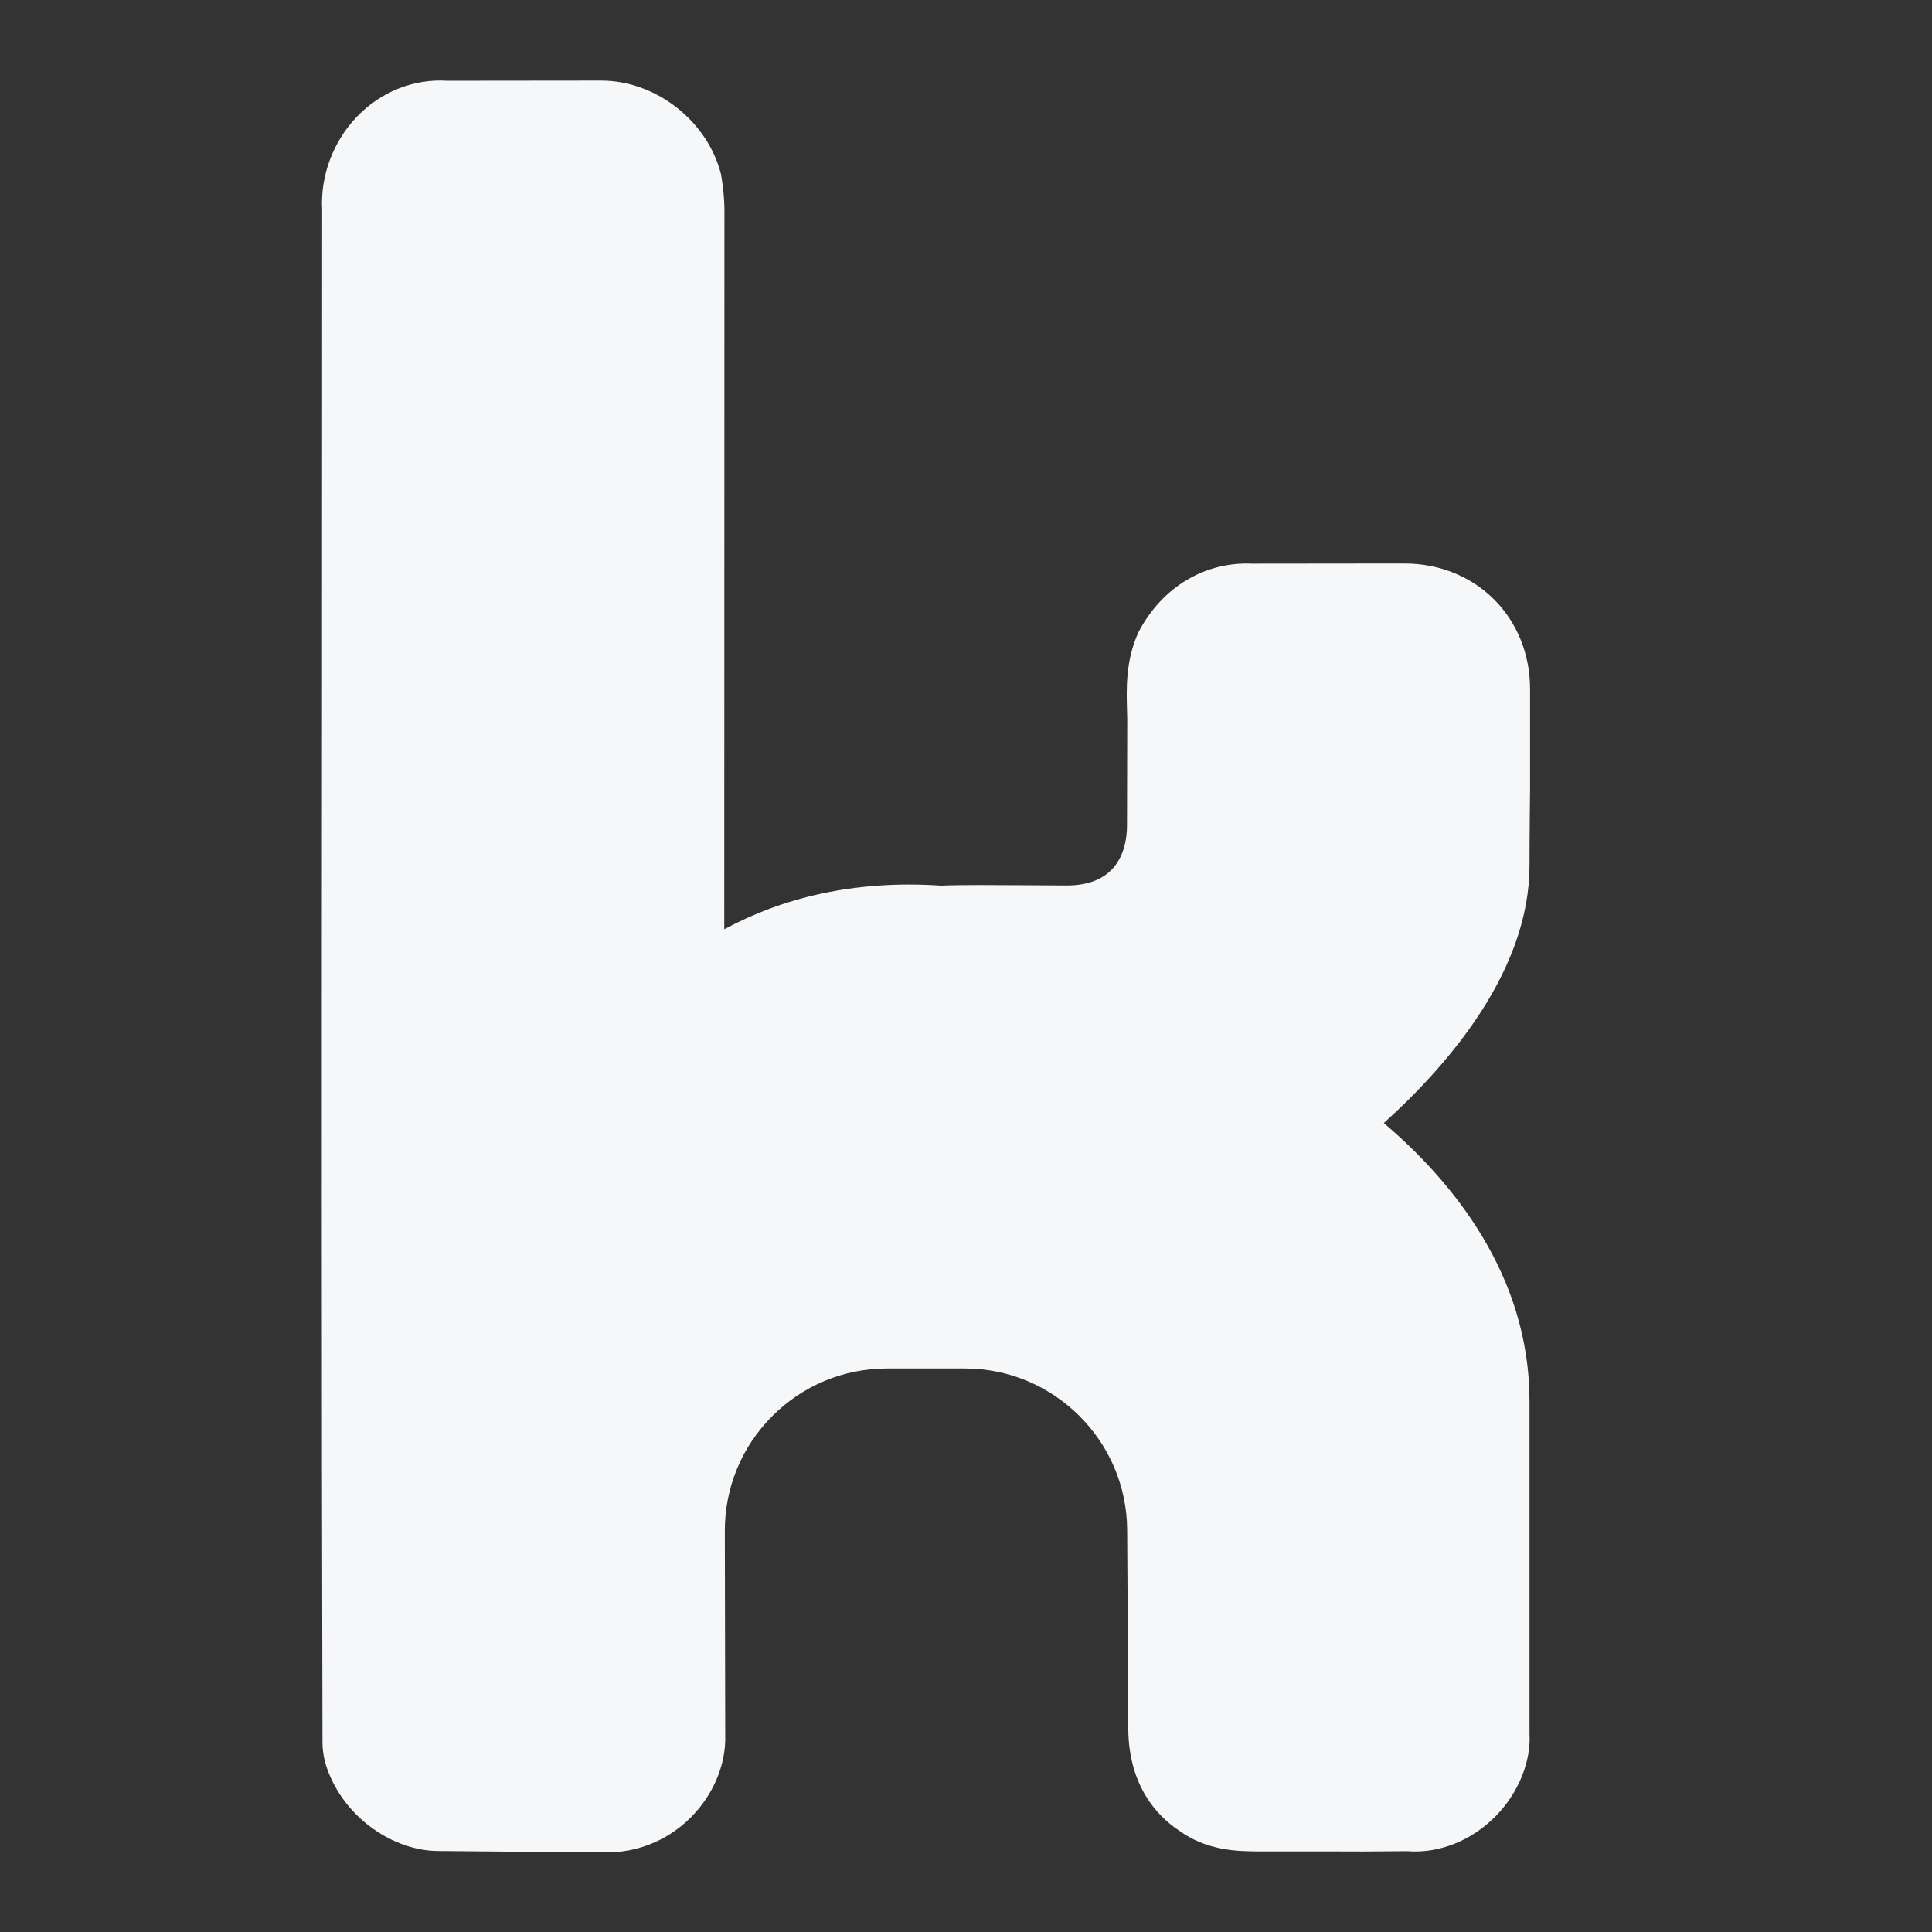 <svg width="24" height="24" viewBox="0 0 24 24" fill="none" xmlns="http://www.w3.org/2000/svg">
<rect x="0" y="0" width="24" height="24" fill="#333333" stroke="none"/>
<path d="M19 10.75C19 10.38 19.007 9.8 19.007 9.789V8.561C19.007 7.671 18.336 7 17.446 7L15.551 7.002C14.971 6.977 14.437 7.289 14.143 7.852C13.981 8.204 13.993 8.558 14 8.816L14.003 8.937L14 10.25C14 10.53 13.902 11 13.25 11L12.734 10.997C12.34 10.995 11.927 10.991 11.692 11.002C10.614 10.929 9.717 11.154 8.997 11.544L8.999 2.83C8.999 2.825 8.999 2.726 8.999 2.721C9.001 2.568 8.999 2.413 8.956 2.162C8.787 1.5 8.147 1.001 7.467 1.001L5.552 1.003C5.144 0.977 4.733 1.138 4.436 1.447C4.138 1.756 3.979 2.184 4.002 2.602L4 8.755C3.997 12.655 3.994 16.998 4.006 21.64C4.006 21.752 4.026 21.865 4.064 21.972C4.284 22.592 4.895 22.991 5.441 22.994L6.24 23.001C6.593 23.004 6.835 23.007 7.456 23.007C7.487 23.009 7.519 23.01 7.551 23.01C7.907 23.01 8.257 22.875 8.53 22.626C8.848 22.336 9.023 21.93 9.009 21.547L9.004 19.02C9.003 18.481 9.212 17.974 9.593 17.592C9.974 17.21 10.481 17 11.02 17H11.987C13.092 17 13.997 17.899 14.002 19.007L14.016 21.418C14.002 22.172 14.374 22.558 14.642 22.737C14.991 22.992 15.371 22.996 15.606 22.999H16.526C16.782 23.001 17.023 23.001 17.481 22.996C17.881 23.028 18.278 22.863 18.572 22.569C18.865 22.275 19.021 21.878 19 21.535V17.405C19 15.832 18.035 14.669 17.19 13.951C18.026 13.196 19 12.04 19 10.75Z" fill="#F6F7F9"/>
</svg>
